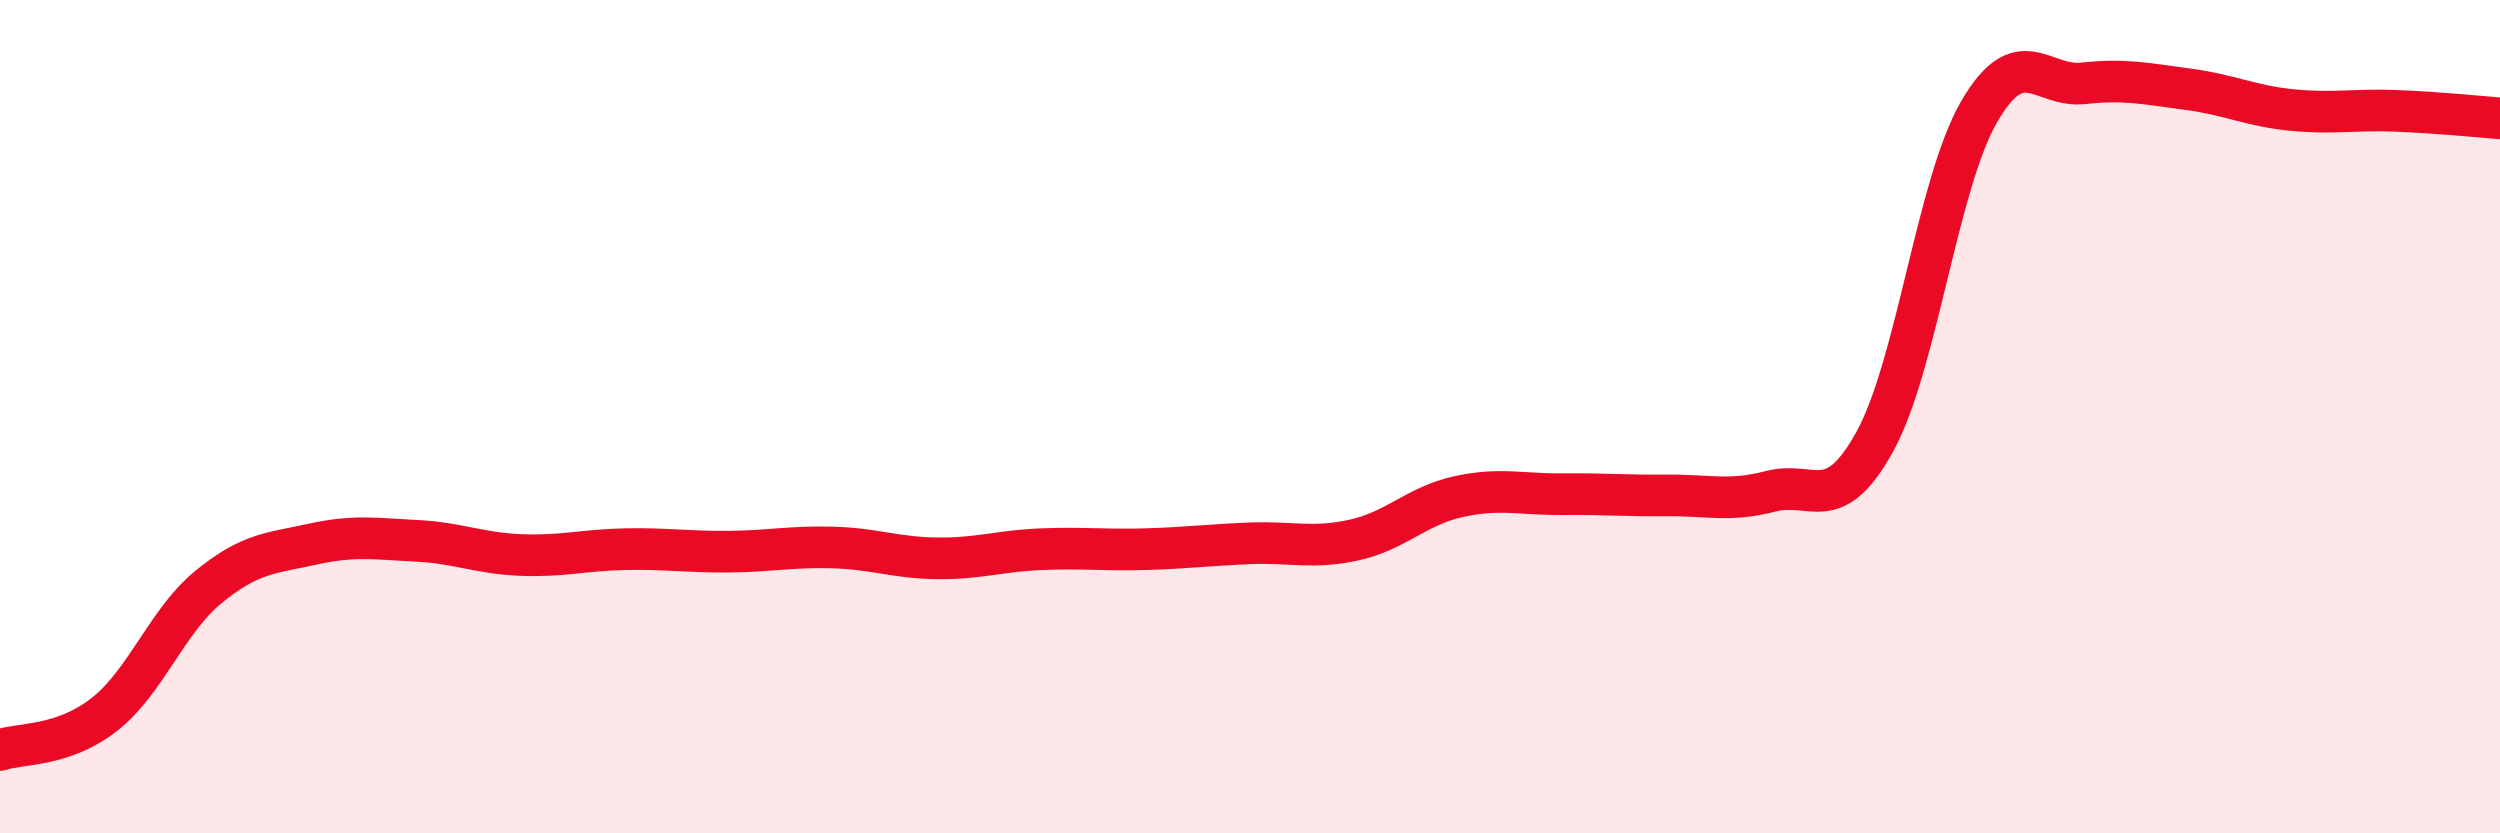 
    <svg width="60" height="20" viewBox="0 0 60 20" xmlns="http://www.w3.org/2000/svg">
      <path
        d="M 0,18 C 0.5,17.83 1.5,17.93 2.5,17.15 C 3.5,16.37 4,14.91 5,14.09 C 6,13.27 6.5,13.28 7.5,13.06 C 8.5,12.84 9,12.93 10,12.98 C 11,13.03 11.5,13.28 12.5,13.32 C 13.5,13.36 14,13.2 15,13.18 C 16,13.16 16.5,13.25 17.5,13.24 C 18.5,13.23 19,13.11 20,13.14 C 21,13.17 21.5,13.39 22.5,13.4 C 23.5,13.41 24,13.22 25,13.18 C 26,13.14 26.5,13.21 27.5,13.18 C 28.5,13.15 29,13.08 30,13.04 C 31,13 31.5,13.18 32.5,12.96 C 33.5,12.74 34,12.14 35,11.92 C 36,11.7 36.5,11.87 37.5,11.86 C 38.5,11.85 39,11.9 40,11.89 C 41,11.88 41.5,12.05 42.5,11.79 C 43.5,11.53 44,12.41 45,10.59 C 46,8.77 46.5,4.4 47.5,2.68 C 48.5,0.96 49,2.11 50,2 C 51,1.89 51.5,2.01 52.5,2.14 C 53.5,2.27 54,2.54 55,2.64 C 56,2.74 56.5,2.62 57.5,2.66 C 58.5,2.7 59.5,2.8 60,2.84L60 20L0 20Z"
        fill="#EB0A25"
        opacity="0.1"
        stroke-linecap="round"
        stroke-linejoin="round"
      />
      <path
        d="M 0,18 C 0.5,17.83 1.5,17.93 2.5,17.15 C 3.5,16.37 4,14.91 5,14.09 C 6,13.27 6.5,13.28 7.5,13.06 C 8.5,12.84 9,12.93 10,12.98 C 11,13.03 11.5,13.28 12.5,13.32 C 13.5,13.36 14,13.2 15,13.18 C 16,13.16 16.5,13.25 17.5,13.24 C 18.5,13.23 19,13.11 20,13.14 C 21,13.17 21.5,13.39 22.5,13.4 C 23.5,13.41 24,13.22 25,13.18 C 26,13.14 26.5,13.21 27.5,13.18 C 28.5,13.15 29,13.08 30,13.04 C 31,13 31.5,13.18 32.5,12.96 C 33.5,12.74 34,12.14 35,11.92 C 36,11.7 36.5,11.87 37.5,11.86 C 38.5,11.85 39,11.9 40,11.89 C 41,11.88 41.5,12.05 42.5,11.79 C 43.5,11.53 44,12.41 45,10.59 C 46,8.77 46.5,4.4 47.5,2.68 C 48.5,0.96 49,2.11 50,2 C 51,1.89 51.5,2.01 52.5,2.14 C 53.5,2.27 54,2.54 55,2.64 C 56,2.74 56.5,2.62 57.5,2.66 C 58.5,2.7 59.5,2.8 60,2.84"
        stroke="#EB0A25"
        stroke-width="1"
        fill="none"
        stroke-linecap="round"
        stroke-linejoin="round"
      />
    </svg>
  